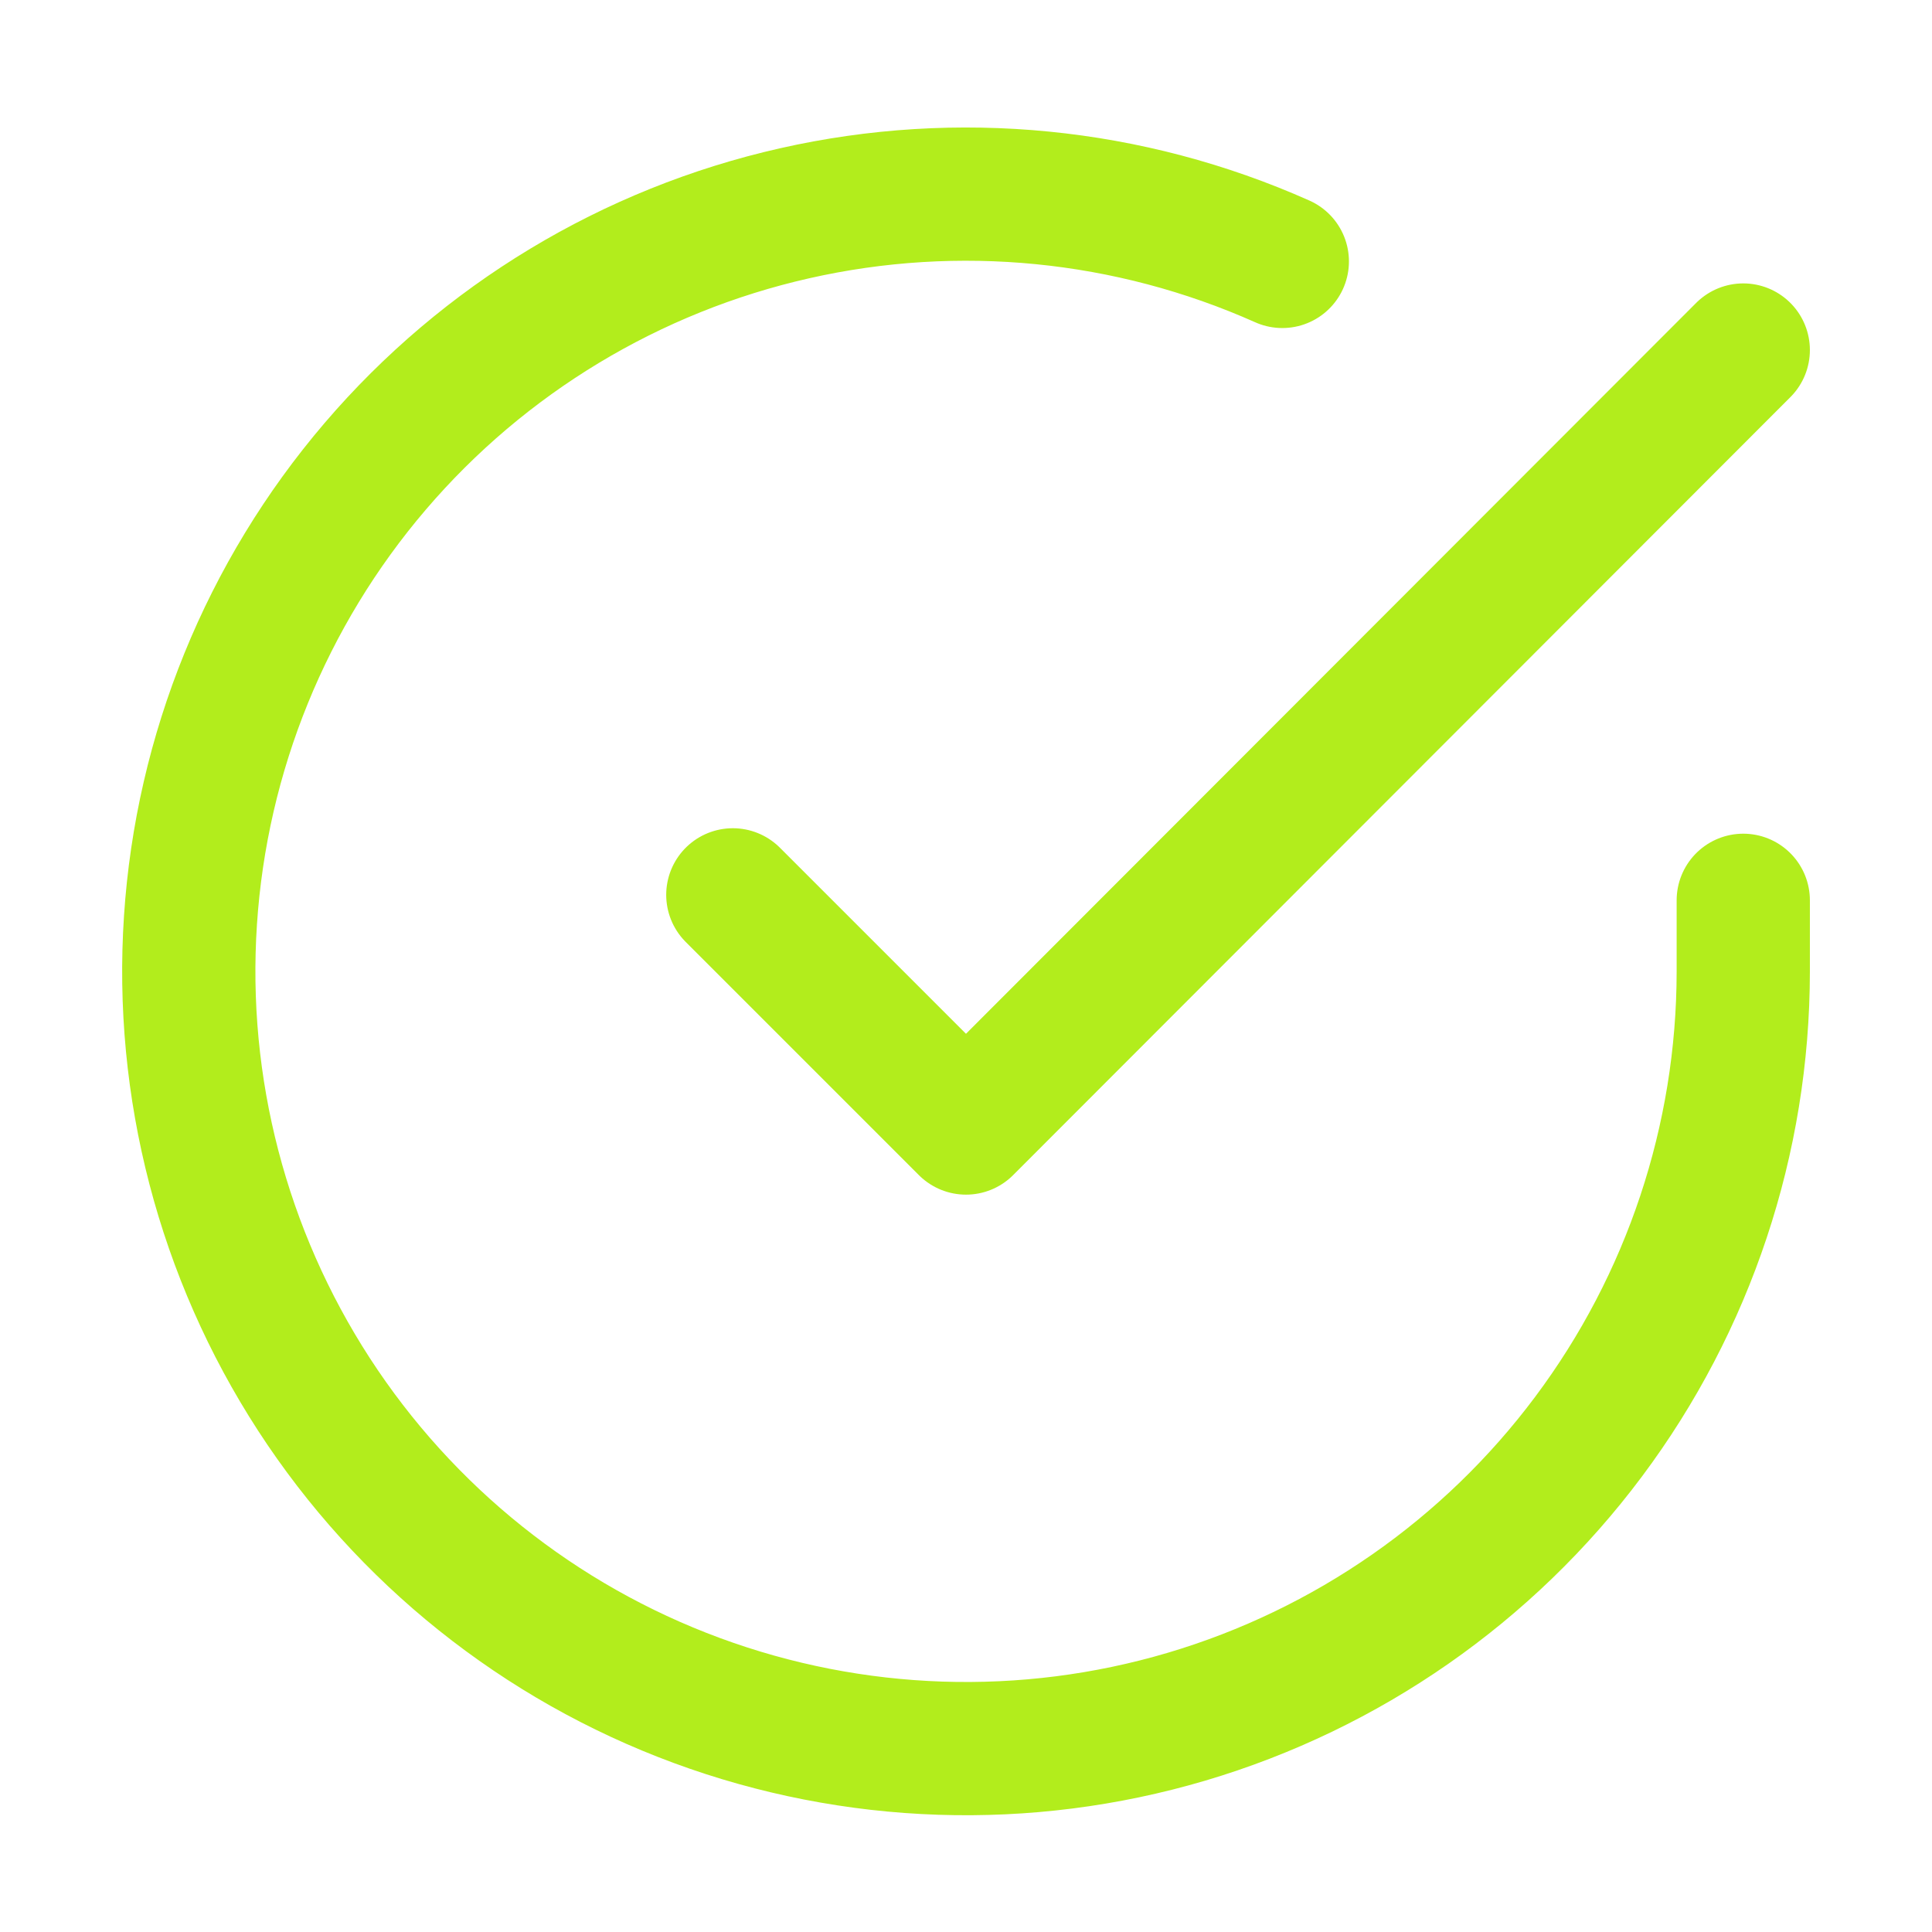 <svg width="29" height="29" viewBox="0 0 29 29" fill="none" xmlns="http://www.w3.org/2000/svg">
<g clip-path="url(#clip0_761_3792)">
<path d="M26.167 13.514V14.587C26.165 17.103 25.351 19.551 23.844 21.566C22.338 23.581 20.221 25.055 17.808 25.769C15.396 26.482 12.817 26.396 10.457 25.524C8.097 24.653 6.082 23.041 4.713 20.931C3.344 18.82 2.693 16.323 2.859 13.813C3.024 11.303 3.997 8.913 5.631 7.001C7.266 5.088 9.475 3.755 11.929 3.201C14.383 2.646 16.951 2.9 19.248 3.924M26.167 5.254L14.5 16.932L11 13.432" stroke="#B2ED1C" stroke-width="2" stroke-linecap="round" stroke-linejoin="round"/>
</g>
<defs>
<clipPath id="clip0_761_3792">
<rect width="28" height="28" fill="white" transform="translate(0.5 0.588)"/>
</clipPath>
</defs>
</svg>

